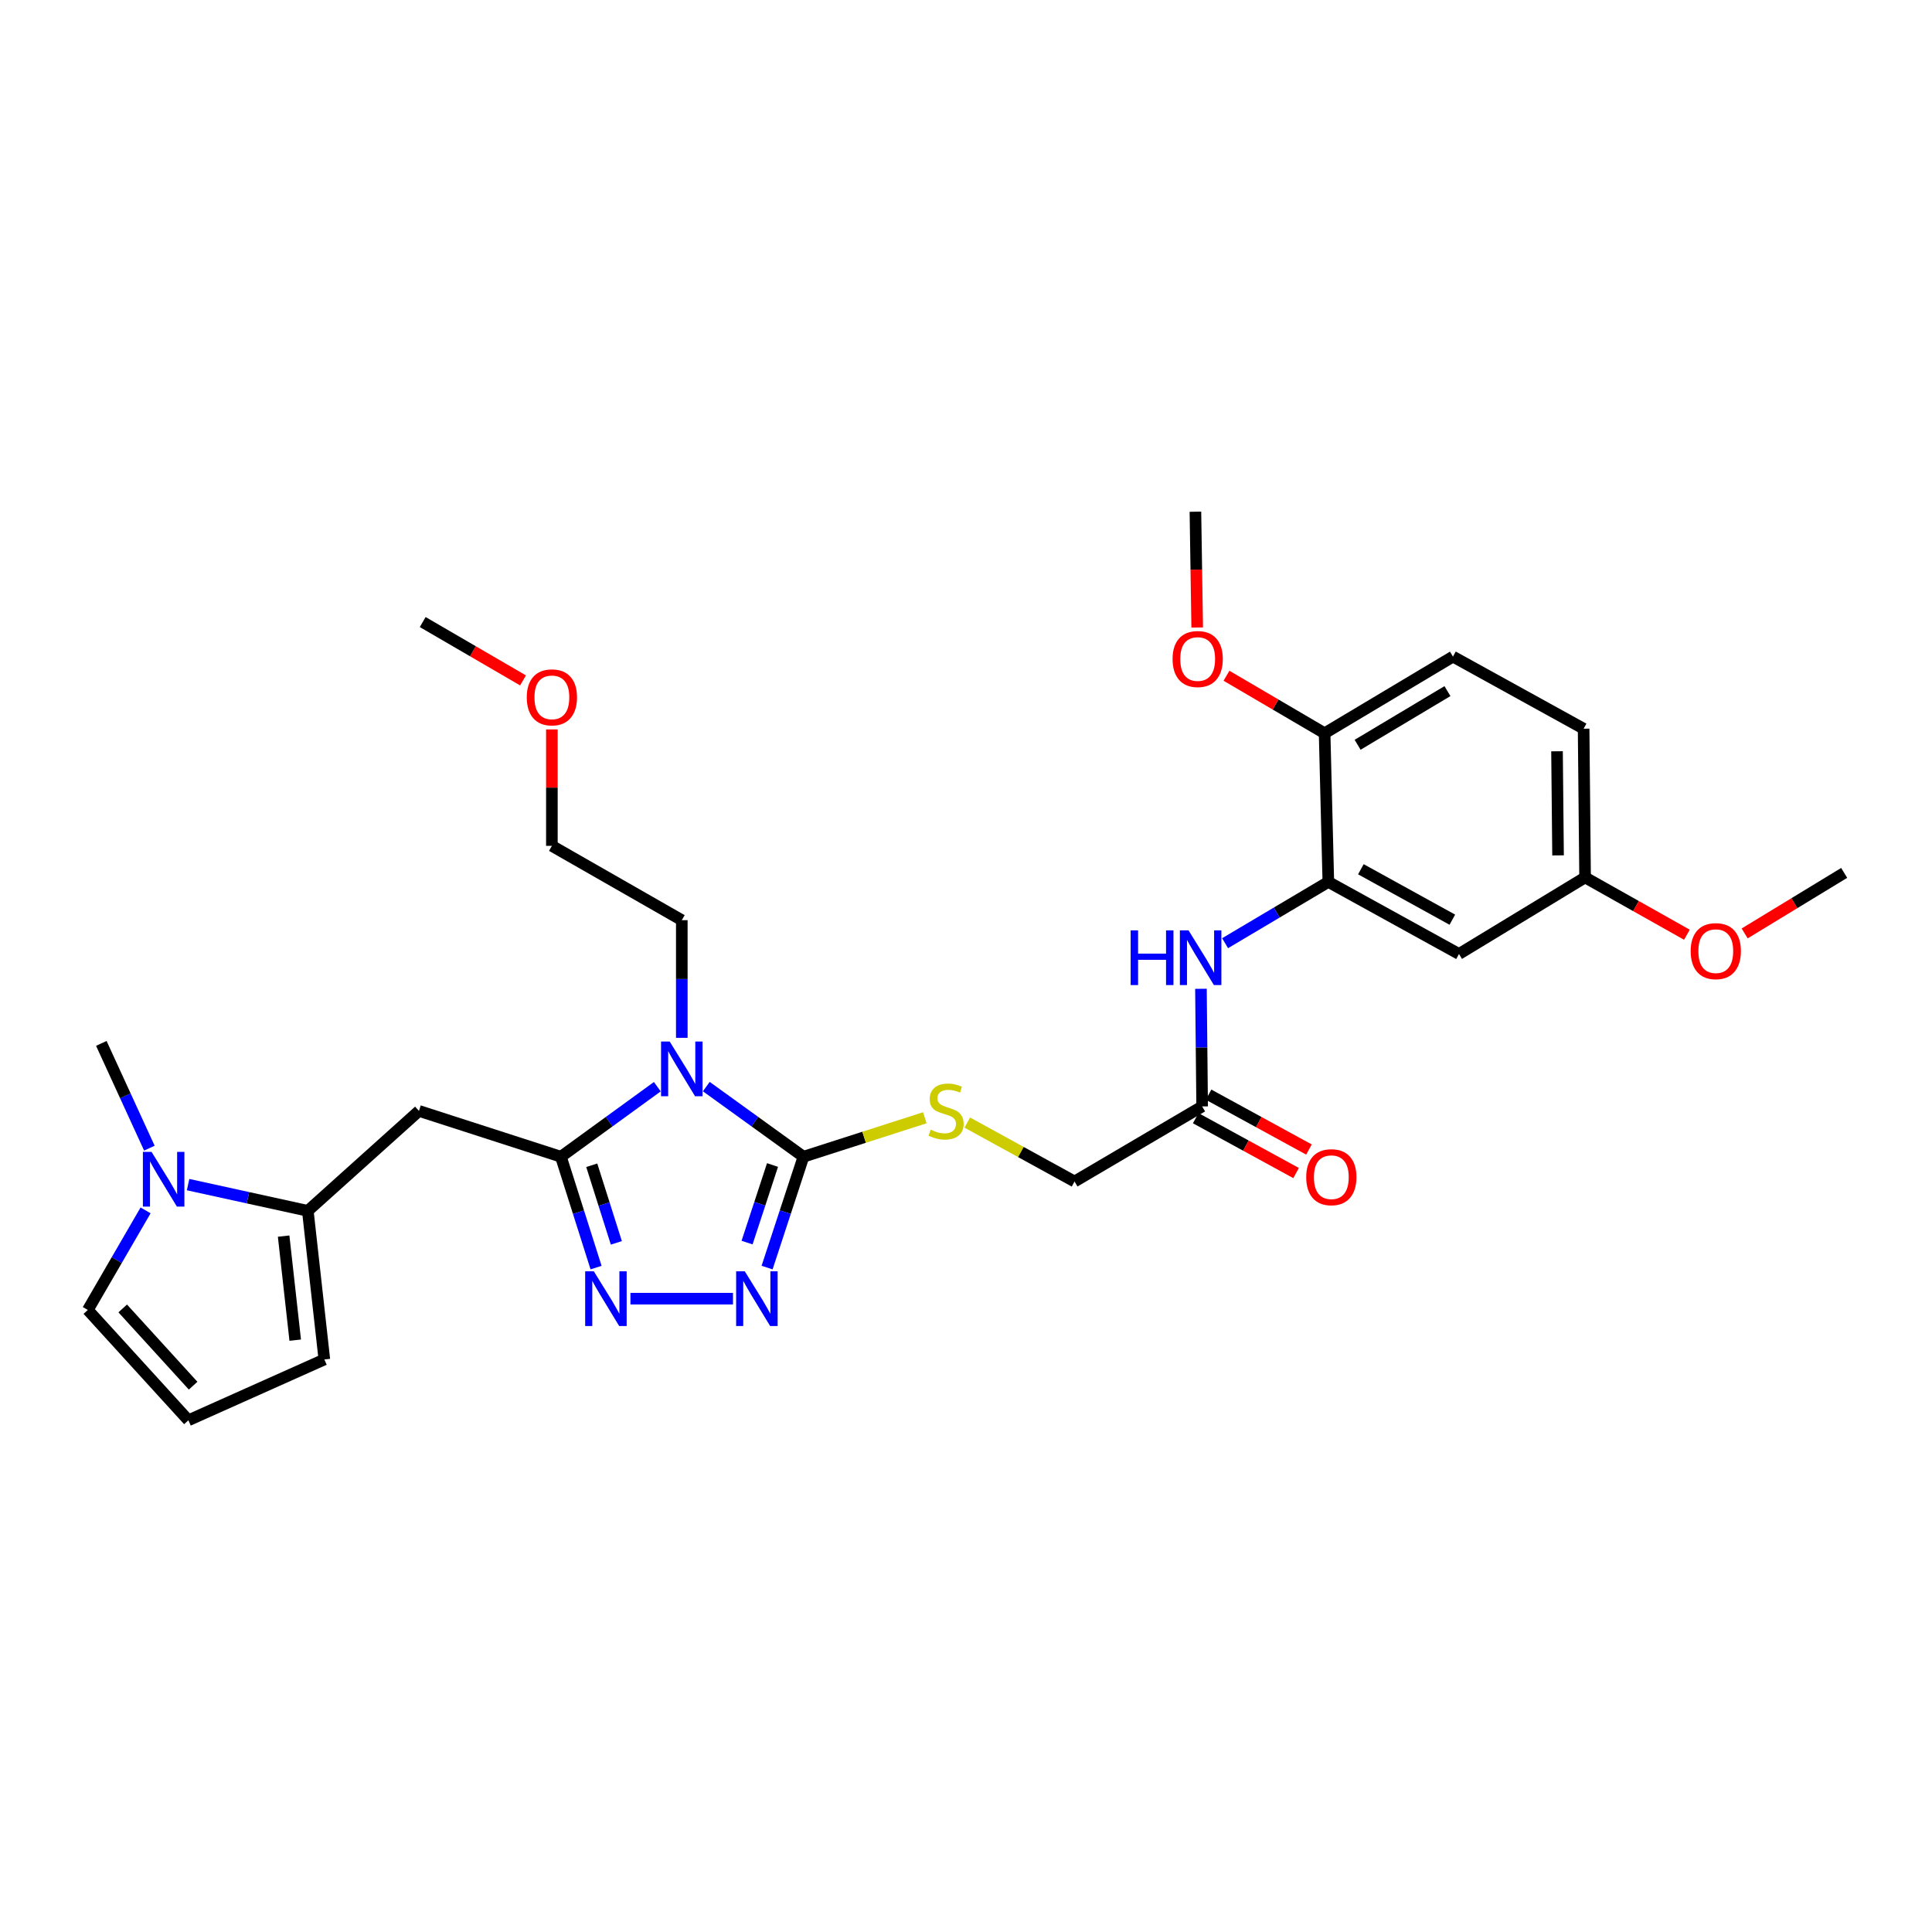 <?xml version='1.0' encoding='iso-8859-1'?>
<svg version='1.1' baseProfile='full'
              xmlns='http://www.w3.org/2000/svg'
                      xmlns:rdkit='http://www.rdkit.org/xml'
                      xmlns:xlink='http://www.w3.org/1999/xlink'
                  xml:space='preserve'
width='1000px' height='1000px' viewBox='0 0 1000 1000'>
<!-- END OF HEADER -->
<rect style='opacity:1.0;fill:#FFFFFF;stroke:none' width='1000' height='1000' x='0' y='0'> </rect>
<path class='bond-0' d='M 340.227,562.473 L 315.277,580.597' style='fill:none;fill-rule:evenodd;stroke:#0000FF;stroke-width:6px;stroke-linecap:butt;stroke-linejoin:miter;stroke-opacity:1' />
<path class='bond-0' d='M 315.277,580.597 L 290.327,598.722' style='fill:none;fill-rule:evenodd;stroke:#000000;stroke-width:6px;stroke-linecap:butt;stroke-linejoin:miter;stroke-opacity:1' />
<path class='bond-1' d='M 365.582,562.421 L 390.725,580.571' style='fill:none;fill-rule:evenodd;stroke:#0000FF;stroke-width:6px;stroke-linecap:butt;stroke-linejoin:miter;stroke-opacity:1' />
<path class='bond-1' d='M 390.725,580.571 L 415.867,598.722' style='fill:none;fill-rule:evenodd;stroke:#000000;stroke-width:6px;stroke-linecap:butt;stroke-linejoin:miter;stroke-opacity:1' />
<path class='bond-19' d='M 352.901,537.182 L 352.901,506.732' style='fill:none;fill-rule:evenodd;stroke:#0000FF;stroke-width:6px;stroke-linecap:butt;stroke-linejoin:miter;stroke-opacity:1' />
<path class='bond-19' d='M 352.901,506.732 L 352.901,476.282' style='fill:none;fill-rule:evenodd;stroke:#000000;stroke-width:6px;stroke-linecap:butt;stroke-linejoin:miter;stroke-opacity:1' />
<path class='bond-2' d='M 290.327,598.722 L 299.424,627.413' style='fill:none;fill-rule:evenodd;stroke:#000000;stroke-width:6px;stroke-linecap:butt;stroke-linejoin:miter;stroke-opacity:1' />
<path class='bond-2' d='M 299.424,627.413 L 308.521,656.104' style='fill:none;fill-rule:evenodd;stroke:#0000FF;stroke-width:6px;stroke-linecap:butt;stroke-linejoin:miter;stroke-opacity:1' />
<path class='bond-2' d='M 306.287,603.134 L 312.655,623.218' style='fill:none;fill-rule:evenodd;stroke:#000000;stroke-width:6px;stroke-linecap:butt;stroke-linejoin:miter;stroke-opacity:1' />
<path class='bond-2' d='M 312.655,623.218 L 319.022,643.301' style='fill:none;fill-rule:evenodd;stroke:#0000FF;stroke-width:6px;stroke-linecap:butt;stroke-linejoin:miter;stroke-opacity:1' />
<path class='bond-4' d='M 290.327,598.722 L 216.858,575.011' style='fill:none;fill-rule:evenodd;stroke:#000000;stroke-width:6px;stroke-linecap:butt;stroke-linejoin:miter;stroke-opacity:1' />
<path class='bond-3' d='M 415.867,598.722 L 406.455,627.41' style='fill:none;fill-rule:evenodd;stroke:#000000;stroke-width:6px;stroke-linecap:butt;stroke-linejoin:miter;stroke-opacity:1' />
<path class='bond-3' d='M 406.455,627.41 L 397.043,656.097' style='fill:none;fill-rule:evenodd;stroke:#0000FF;stroke-width:6px;stroke-linecap:butt;stroke-linejoin:miter;stroke-opacity:1' />
<path class='bond-3' d='M 399.856,603.001 L 393.267,623.083' style='fill:none;fill-rule:evenodd;stroke:#000000;stroke-width:6px;stroke-linecap:butt;stroke-linejoin:miter;stroke-opacity:1' />
<path class='bond-3' d='M 393.267,623.083 L 386.679,643.164' style='fill:none;fill-rule:evenodd;stroke:#0000FF;stroke-width:6px;stroke-linecap:butt;stroke-linejoin:miter;stroke-opacity:1' />
<path class='bond-9' d='M 415.867,598.722 L 447.273,588.636' style='fill:none;fill-rule:evenodd;stroke:#000000;stroke-width:6px;stroke-linecap:butt;stroke-linejoin:miter;stroke-opacity:1' />
<path class='bond-9' d='M 447.273,588.636 L 478.68,578.55' style='fill:none;fill-rule:evenodd;stroke:#CCCC00;stroke-width:6px;stroke-linecap:butt;stroke-linejoin:miter;stroke-opacity:1' />
<path class='bond-30' d='M 326.315,672.19 L 379.387,672.19' style='fill:none;fill-rule:evenodd;stroke:#0000FF;stroke-width:6px;stroke-linecap:butt;stroke-linejoin:miter;stroke-opacity:1' />
<path class='bond-5' d='M 216.858,575.011 L 159.32,626.735' style='fill:none;fill-rule:evenodd;stroke:#000000;stroke-width:6px;stroke-linecap:butt;stroke-linejoin:miter;stroke-opacity:1' />
<path class='bond-6' d='M 159.32,626.735 L 128.336,619.944' style='fill:none;fill-rule:evenodd;stroke:#000000;stroke-width:6px;stroke-linecap:butt;stroke-linejoin:miter;stroke-opacity:1' />
<path class='bond-6' d='M 128.336,619.944 L 97.352,613.153' style='fill:none;fill-rule:evenodd;stroke:#0000FF;stroke-width:6px;stroke-linecap:butt;stroke-linejoin:miter;stroke-opacity:1' />
<path class='bond-13' d='M 159.32,626.735 L 167.879,703.666' style='fill:none;fill-rule:evenodd;stroke:#000000;stroke-width:6px;stroke-linecap:butt;stroke-linejoin:miter;stroke-opacity:1' />
<path class='bond-13' d='M 146.81,639.809 L 152.801,693.661' style='fill:none;fill-rule:evenodd;stroke:#000000;stroke-width:6px;stroke-linecap:butt;stroke-linejoin:miter;stroke-opacity:1' />
<path class='bond-12' d='M 75.353,626.496 L 60.404,652.262' style='fill:none;fill-rule:evenodd;stroke:#0000FF;stroke-width:6px;stroke-linecap:butt;stroke-linejoin:miter;stroke-opacity:1' />
<path class='bond-12' d='M 60.404,652.262 L 45.455,678.028' style='fill:none;fill-rule:evenodd;stroke:#000000;stroke-width:6px;stroke-linecap:butt;stroke-linejoin:miter;stroke-opacity:1' />
<path class='bond-23' d='M 77.319,594.286 L 64.88,567.172' style='fill:none;fill-rule:evenodd;stroke:#0000FF;stroke-width:6px;stroke-linecap:butt;stroke-linejoin:miter;stroke-opacity:1' />
<path class='bond-23' d='M 64.88,567.172 L 52.441,540.058' style='fill:none;fill-rule:evenodd;stroke:#000000;stroke-width:6px;stroke-linecap:butt;stroke-linejoin:miter;stroke-opacity:1' />
<path class='bond-7' d='M 687.543,456.48 L 660.825,472.339' style='fill:none;fill-rule:evenodd;stroke:#000000;stroke-width:6px;stroke-linecap:butt;stroke-linejoin:miter;stroke-opacity:1' />
<path class='bond-7' d='M 660.825,472.339 L 634.107,488.197' style='fill:none;fill-rule:evenodd;stroke:#0000FF;stroke-width:6px;stroke-linecap:butt;stroke-linejoin:miter;stroke-opacity:1' />
<path class='bond-11' d='M 687.543,456.48 L 755.174,493.777' style='fill:none;fill-rule:evenodd;stroke:#000000;stroke-width:6px;stroke-linecap:butt;stroke-linejoin:miter;stroke-opacity:1' />
<path class='bond-11' d='M 704.39,449.921 L 751.732,476.029' style='fill:none;fill-rule:evenodd;stroke:#000000;stroke-width:6px;stroke-linecap:butt;stroke-linejoin:miter;stroke-opacity:1' />
<path class='bond-15' d='M 687.543,456.48 L 685.615,379.534' style='fill:none;fill-rule:evenodd;stroke:#000000;stroke-width:6px;stroke-linecap:butt;stroke-linejoin:miter;stroke-opacity:1' />
<path class='bond-8' d='M 621.61,511.797 L 621.921,542.24' style='fill:none;fill-rule:evenodd;stroke:#0000FF;stroke-width:6px;stroke-linecap:butt;stroke-linejoin:miter;stroke-opacity:1' />
<path class='bond-8' d='M 621.921,542.24 L 622.232,572.682' style='fill:none;fill-rule:evenodd;stroke:#000000;stroke-width:6px;stroke-linecap:butt;stroke-linejoin:miter;stroke-opacity:1' />
<path class='bond-17' d='M 500.675,581.043 L 528.428,596.294' style='fill:none;fill-rule:evenodd;stroke:#CCCC00;stroke-width:6px;stroke-linecap:butt;stroke-linejoin:miter;stroke-opacity:1' />
<path class='bond-17' d='M 528.428,596.294 L 556.181,611.545' style='fill:none;fill-rule:evenodd;stroke:#000000;stroke-width:6px;stroke-linecap:butt;stroke-linejoin:miter;stroke-opacity:1' />
<path class='bond-10' d='M 622.232,572.682 L 556.181,611.545' style='fill:none;fill-rule:evenodd;stroke:#000000;stroke-width:6px;stroke-linecap:butt;stroke-linejoin:miter;stroke-opacity:1' />
<path class='bond-16' d='M 618.903,578.772 L 644.881,592.972' style='fill:none;fill-rule:evenodd;stroke:#000000;stroke-width:6px;stroke-linecap:butt;stroke-linejoin:miter;stroke-opacity:1' />
<path class='bond-16' d='M 644.881,592.972 L 670.859,607.173' style='fill:none;fill-rule:evenodd;stroke:#FF0000;stroke-width:6px;stroke-linecap:butt;stroke-linejoin:miter;stroke-opacity:1' />
<path class='bond-16' d='M 625.561,566.593 L 651.539,580.794' style='fill:none;fill-rule:evenodd;stroke:#000000;stroke-width:6px;stroke-linecap:butt;stroke-linejoin:miter;stroke-opacity:1' />
<path class='bond-16' d='M 651.539,580.794 L 677.516,594.994' style='fill:none;fill-rule:evenodd;stroke:#FF0000;stroke-width:6px;stroke-linecap:butt;stroke-linejoin:miter;stroke-opacity:1' />
<path class='bond-20' d='M 755.174,493.777 L 820.439,454.151' style='fill:none;fill-rule:evenodd;stroke:#000000;stroke-width:6px;stroke-linecap:butt;stroke-linejoin:miter;stroke-opacity:1' />
<path class='bond-31' d='M 45.455,678.028 L 97.51,735.142' style='fill:none;fill-rule:evenodd;stroke:#000000;stroke-width:6px;stroke-linecap:butt;stroke-linejoin:miter;stroke-opacity:1' />
<path class='bond-31' d='M 63.521,677.245 L 99.96,717.225' style='fill:none;fill-rule:evenodd;stroke:#000000;stroke-width:6px;stroke-linecap:butt;stroke-linejoin:miter;stroke-opacity:1' />
<path class='bond-14' d='M 167.879,703.666 L 97.51,735.142' style='fill:none;fill-rule:evenodd;stroke:#000000;stroke-width:6px;stroke-linecap:butt;stroke-linejoin:miter;stroke-opacity:1' />
<path class='bond-18' d='M 685.615,379.534 L 752.044,339.854' style='fill:none;fill-rule:evenodd;stroke:#000000;stroke-width:6px;stroke-linecap:butt;stroke-linejoin:miter;stroke-opacity:1' />
<path class='bond-18' d='M 702.697,385.497 L 749.197,357.721' style='fill:none;fill-rule:evenodd;stroke:#000000;stroke-width:6px;stroke-linecap:butt;stroke-linejoin:miter;stroke-opacity:1' />
<path class='bond-22' d='M 685.615,379.534 L 660.219,364.648' style='fill:none;fill-rule:evenodd;stroke:#000000;stroke-width:6px;stroke-linecap:butt;stroke-linejoin:miter;stroke-opacity:1' />
<path class='bond-22' d='M 660.219,364.648 L 634.823,349.762' style='fill:none;fill-rule:evenodd;stroke:#FF0000;stroke-width:6px;stroke-linecap:butt;stroke-linejoin:miter;stroke-opacity:1' />
<path class='bond-21' d='M 752.044,339.854 L 819.675,377.174' style='fill:none;fill-rule:evenodd;stroke:#000000;stroke-width:6px;stroke-linecap:butt;stroke-linejoin:miter;stroke-opacity:1' />
<path class='bond-26' d='M 352.901,476.282 L 285.654,437.812' style='fill:none;fill-rule:evenodd;stroke:#000000;stroke-width:6px;stroke-linecap:butt;stroke-linejoin:miter;stroke-opacity:1' />
<path class='bond-24' d='M 820.439,454.151 L 846.792,468.985' style='fill:none;fill-rule:evenodd;stroke:#000000;stroke-width:6px;stroke-linecap:butt;stroke-linejoin:miter;stroke-opacity:1' />
<path class='bond-24' d='M 846.792,468.985 L 873.145,483.818' style='fill:none;fill-rule:evenodd;stroke:#FF0000;stroke-width:6px;stroke-linecap:butt;stroke-linejoin:miter;stroke-opacity:1' />
<path class='bond-32' d='M 820.439,454.151 L 819.675,377.174' style='fill:none;fill-rule:evenodd;stroke:#000000;stroke-width:6px;stroke-linecap:butt;stroke-linejoin:miter;stroke-opacity:1' />
<path class='bond-32' d='M 806.445,442.742 L 805.911,388.858' style='fill:none;fill-rule:evenodd;stroke:#000000;stroke-width:6px;stroke-linecap:butt;stroke-linejoin:miter;stroke-opacity:1' />
<path class='bond-27' d='M 619.669,324.801 L 619.208,294.83' style='fill:none;fill-rule:evenodd;stroke:#FF0000;stroke-width:6px;stroke-linecap:butt;stroke-linejoin:miter;stroke-opacity:1' />
<path class='bond-27' d='M 619.208,294.83 L 618.747,264.858' style='fill:none;fill-rule:evenodd;stroke:#000000;stroke-width:6px;stroke-linecap:butt;stroke-linejoin:miter;stroke-opacity:1' />
<path class='bond-28' d='M 903.031,483.138 L 928.788,467.473' style='fill:none;fill-rule:evenodd;stroke:#FF0000;stroke-width:6px;stroke-linecap:butt;stroke-linejoin:miter;stroke-opacity:1' />
<path class='bond-28' d='M 928.788,467.473 L 954.545,451.807' style='fill:none;fill-rule:evenodd;stroke:#000000;stroke-width:6px;stroke-linecap:butt;stroke-linejoin:miter;stroke-opacity:1' />
<path class='bond-25' d='M 285.654,377.55 L 285.654,407.681' style='fill:none;fill-rule:evenodd;stroke:#FF0000;stroke-width:6px;stroke-linecap:butt;stroke-linejoin:miter;stroke-opacity:1' />
<path class='bond-25' d='M 285.654,407.681 L 285.654,437.812' style='fill:none;fill-rule:evenodd;stroke:#000000;stroke-width:6px;stroke-linecap:butt;stroke-linejoin:miter;stroke-opacity:1' />
<path class='bond-29' d='M 270.721,352.179 L 244.757,337.076' style='fill:none;fill-rule:evenodd;stroke:#FF0000;stroke-width:6px;stroke-linecap:butt;stroke-linejoin:miter;stroke-opacity:1' />
<path class='bond-29' d='M 244.757,337.076 L 218.794,321.972' style='fill:none;fill-rule:evenodd;stroke:#000000;stroke-width:6px;stroke-linecap:butt;stroke-linejoin:miter;stroke-opacity:1' />
<path  class='atom-0' d='M 346.641 539.106
L 355.921 554.106
Q 356.841 555.586, 358.321 558.266
Q 359.801 560.946, 359.881 561.106
L 359.881 539.106
L 363.641 539.106
L 363.641 567.426
L 359.761 567.426
L 349.801 551.026
Q 348.641 549.106, 347.401 546.906
Q 346.201 544.706, 345.841 544.026
L 345.841 567.426
L 342.161 567.426
L 342.161 539.106
L 346.641 539.106
' fill='#0000FF'/>
<path  class='atom-3' d='M 307.362 658.03
L 316.642 673.03
Q 317.562 674.51, 319.042 677.19
Q 320.522 679.87, 320.602 680.03
L 320.602 658.03
L 324.362 658.03
L 324.362 686.35
L 320.482 686.35
L 310.522 669.95
Q 309.362 668.03, 308.122 665.83
Q 306.922 663.63, 306.562 662.95
L 306.562 686.35
L 302.882 686.35
L 302.882 658.03
L 307.362 658.03
' fill='#0000FF'/>
<path  class='atom-4' d='M 385.503 658.03
L 394.783 673.03
Q 395.703 674.51, 397.183 677.19
Q 398.663 679.87, 398.743 680.03
L 398.743 658.03
L 402.503 658.03
L 402.503 686.35
L 398.623 686.35
L 388.663 669.95
Q 387.503 668.03, 386.263 665.83
Q 385.063 663.63, 384.703 662.95
L 384.703 686.35
L 381.023 686.35
L 381.023 658.03
L 385.503 658.03
' fill='#0000FF'/>
<path  class='atom-7' d='M 78.443 596.22
L 87.723 611.22
Q 88.643 612.7, 90.123 615.38
Q 91.603 618.06, 91.683 618.22
L 91.683 596.22
L 95.443 596.22
L 95.443 624.54
L 91.563 624.54
L 81.603 608.14
Q 80.443 606.22, 79.203 604.02
Q 78.003 601.82, 77.643 601.14
L 77.643 624.54
L 73.963 624.54
L 73.963 596.22
L 78.443 596.22
' fill='#0000FF'/>
<path  class='atom-9' d='M 585.226 481.553
L 589.066 481.553
L 589.066 493.593
L 603.546 493.593
L 603.546 481.553
L 607.386 481.553
L 607.386 509.873
L 603.546 509.873
L 603.546 496.793
L 589.066 496.793
L 589.066 509.873
L 585.226 509.873
L 585.226 481.553
' fill='#0000FF'/>
<path  class='atom-9' d='M 615.186 481.553
L 624.466 496.553
Q 625.386 498.033, 626.866 500.713
Q 628.346 503.393, 628.426 503.553
L 628.426 481.553
L 632.186 481.553
L 632.186 509.873
L 628.306 509.873
L 618.346 493.473
Q 617.186 491.553, 615.946 489.353
Q 614.746 487.153, 614.386 486.473
L 614.386 509.873
L 610.706 509.873
L 610.706 481.553
L 615.186 481.553
' fill='#0000FF'/>
<path  class='atom-10' d='M 481.698 584.731
Q 482.018 584.851, 483.338 585.411
Q 484.658 585.971, 486.098 586.331
Q 487.578 586.651, 489.018 586.651
Q 491.698 586.651, 493.258 585.371
Q 494.818 584.051, 494.818 581.771
Q 494.818 580.211, 494.018 579.251
Q 493.258 578.291, 492.058 577.771
Q 490.858 577.251, 488.858 576.651
Q 486.338 575.891, 484.818 575.171
Q 483.338 574.451, 482.258 572.931
Q 481.218 571.411, 481.218 568.851
Q 481.218 565.291, 483.618 563.091
Q 486.058 560.891, 490.858 560.891
Q 494.138 560.891, 497.858 562.451
L 496.938 565.531
Q 493.538 564.131, 490.978 564.131
Q 488.218 564.131, 486.698 565.291
Q 485.178 566.411, 485.218 568.371
Q 485.218 569.891, 485.978 570.811
Q 486.778 571.731, 487.898 572.251
Q 489.058 572.771, 490.978 573.371
Q 493.538 574.171, 495.058 574.971
Q 496.578 575.771, 497.658 577.411
Q 498.778 579.011, 498.778 581.771
Q 498.778 585.691, 496.138 587.811
Q 493.538 589.891, 489.178 589.891
Q 486.658 589.891, 484.738 589.331
Q 482.858 588.811, 480.618 587.891
L 481.698 584.731
' fill='#CCCC00'/>
<path  class='atom-17' d='M 676.093 609.312
Q 676.093 602.512, 679.453 598.712
Q 682.813 594.912, 689.093 594.912
Q 695.373 594.912, 698.733 598.712
Q 702.093 602.512, 702.093 609.312
Q 702.093 616.192, 698.693 620.112
Q 695.293 623.992, 689.093 623.992
Q 682.853 623.992, 679.453 620.112
Q 676.093 616.232, 676.093 609.312
M 689.093 620.792
Q 693.413 620.792, 695.733 617.912
Q 698.093 614.992, 698.093 609.312
Q 698.093 603.752, 695.733 600.952
Q 693.413 598.112, 689.093 598.112
Q 684.773 598.112, 682.413 600.912
Q 680.093 603.712, 680.093 609.312
Q 680.093 615.032, 682.413 617.912
Q 684.773 620.792, 689.093 620.792
' fill='#FF0000'/>
<path  class='atom-23' d='M 606.919 341.106
Q 606.919 334.306, 610.279 330.506
Q 613.639 326.706, 619.919 326.706
Q 626.199 326.706, 629.559 330.506
Q 632.919 334.306, 632.919 341.106
Q 632.919 347.986, 629.519 351.906
Q 626.119 355.786, 619.919 355.786
Q 613.679 355.786, 610.279 351.906
Q 606.919 348.026, 606.919 341.106
M 619.919 352.586
Q 624.239 352.586, 626.559 349.706
Q 628.919 346.786, 628.919 341.106
Q 628.919 335.546, 626.559 332.746
Q 624.239 329.906, 619.919 329.906
Q 615.599 329.906, 613.239 332.706
Q 610.919 335.506, 610.919 341.106
Q 610.919 346.826, 613.239 349.706
Q 615.599 352.586, 619.919 352.586
' fill='#FF0000'/>
<path  class='atom-25' d='M 875.086 492.307
Q 875.086 485.507, 878.446 481.707
Q 881.806 477.907, 888.086 477.907
Q 894.366 477.907, 897.726 481.707
Q 901.086 485.507, 901.086 492.307
Q 901.086 499.187, 897.686 503.107
Q 894.286 506.987, 888.086 506.987
Q 881.846 506.987, 878.446 503.107
Q 875.086 499.227, 875.086 492.307
M 888.086 503.787
Q 892.406 503.787, 894.726 500.907
Q 897.086 497.987, 897.086 492.307
Q 897.086 486.747, 894.726 483.947
Q 892.406 481.107, 888.086 481.107
Q 883.766 481.107, 881.406 483.907
Q 879.086 486.707, 879.086 492.307
Q 879.086 498.027, 881.406 500.907
Q 883.766 503.787, 888.086 503.787
' fill='#FF0000'/>
<path  class='atom-26' d='M 272.654 360.946
Q 272.654 354.146, 276.014 350.346
Q 279.374 346.546, 285.654 346.546
Q 291.934 346.546, 295.294 350.346
Q 298.654 354.146, 298.654 360.946
Q 298.654 367.826, 295.254 371.746
Q 291.854 375.626, 285.654 375.626
Q 279.414 375.626, 276.014 371.746
Q 272.654 367.866, 272.654 360.946
M 285.654 372.426
Q 289.974 372.426, 292.294 369.546
Q 294.654 366.626, 294.654 360.946
Q 294.654 355.386, 292.294 352.586
Q 289.974 349.746, 285.654 349.746
Q 281.334 349.746, 278.974 352.546
Q 276.654 355.346, 276.654 360.946
Q 276.654 366.666, 278.974 369.546
Q 281.334 372.426, 285.654 372.426
' fill='#FF0000'/>
</svg>
